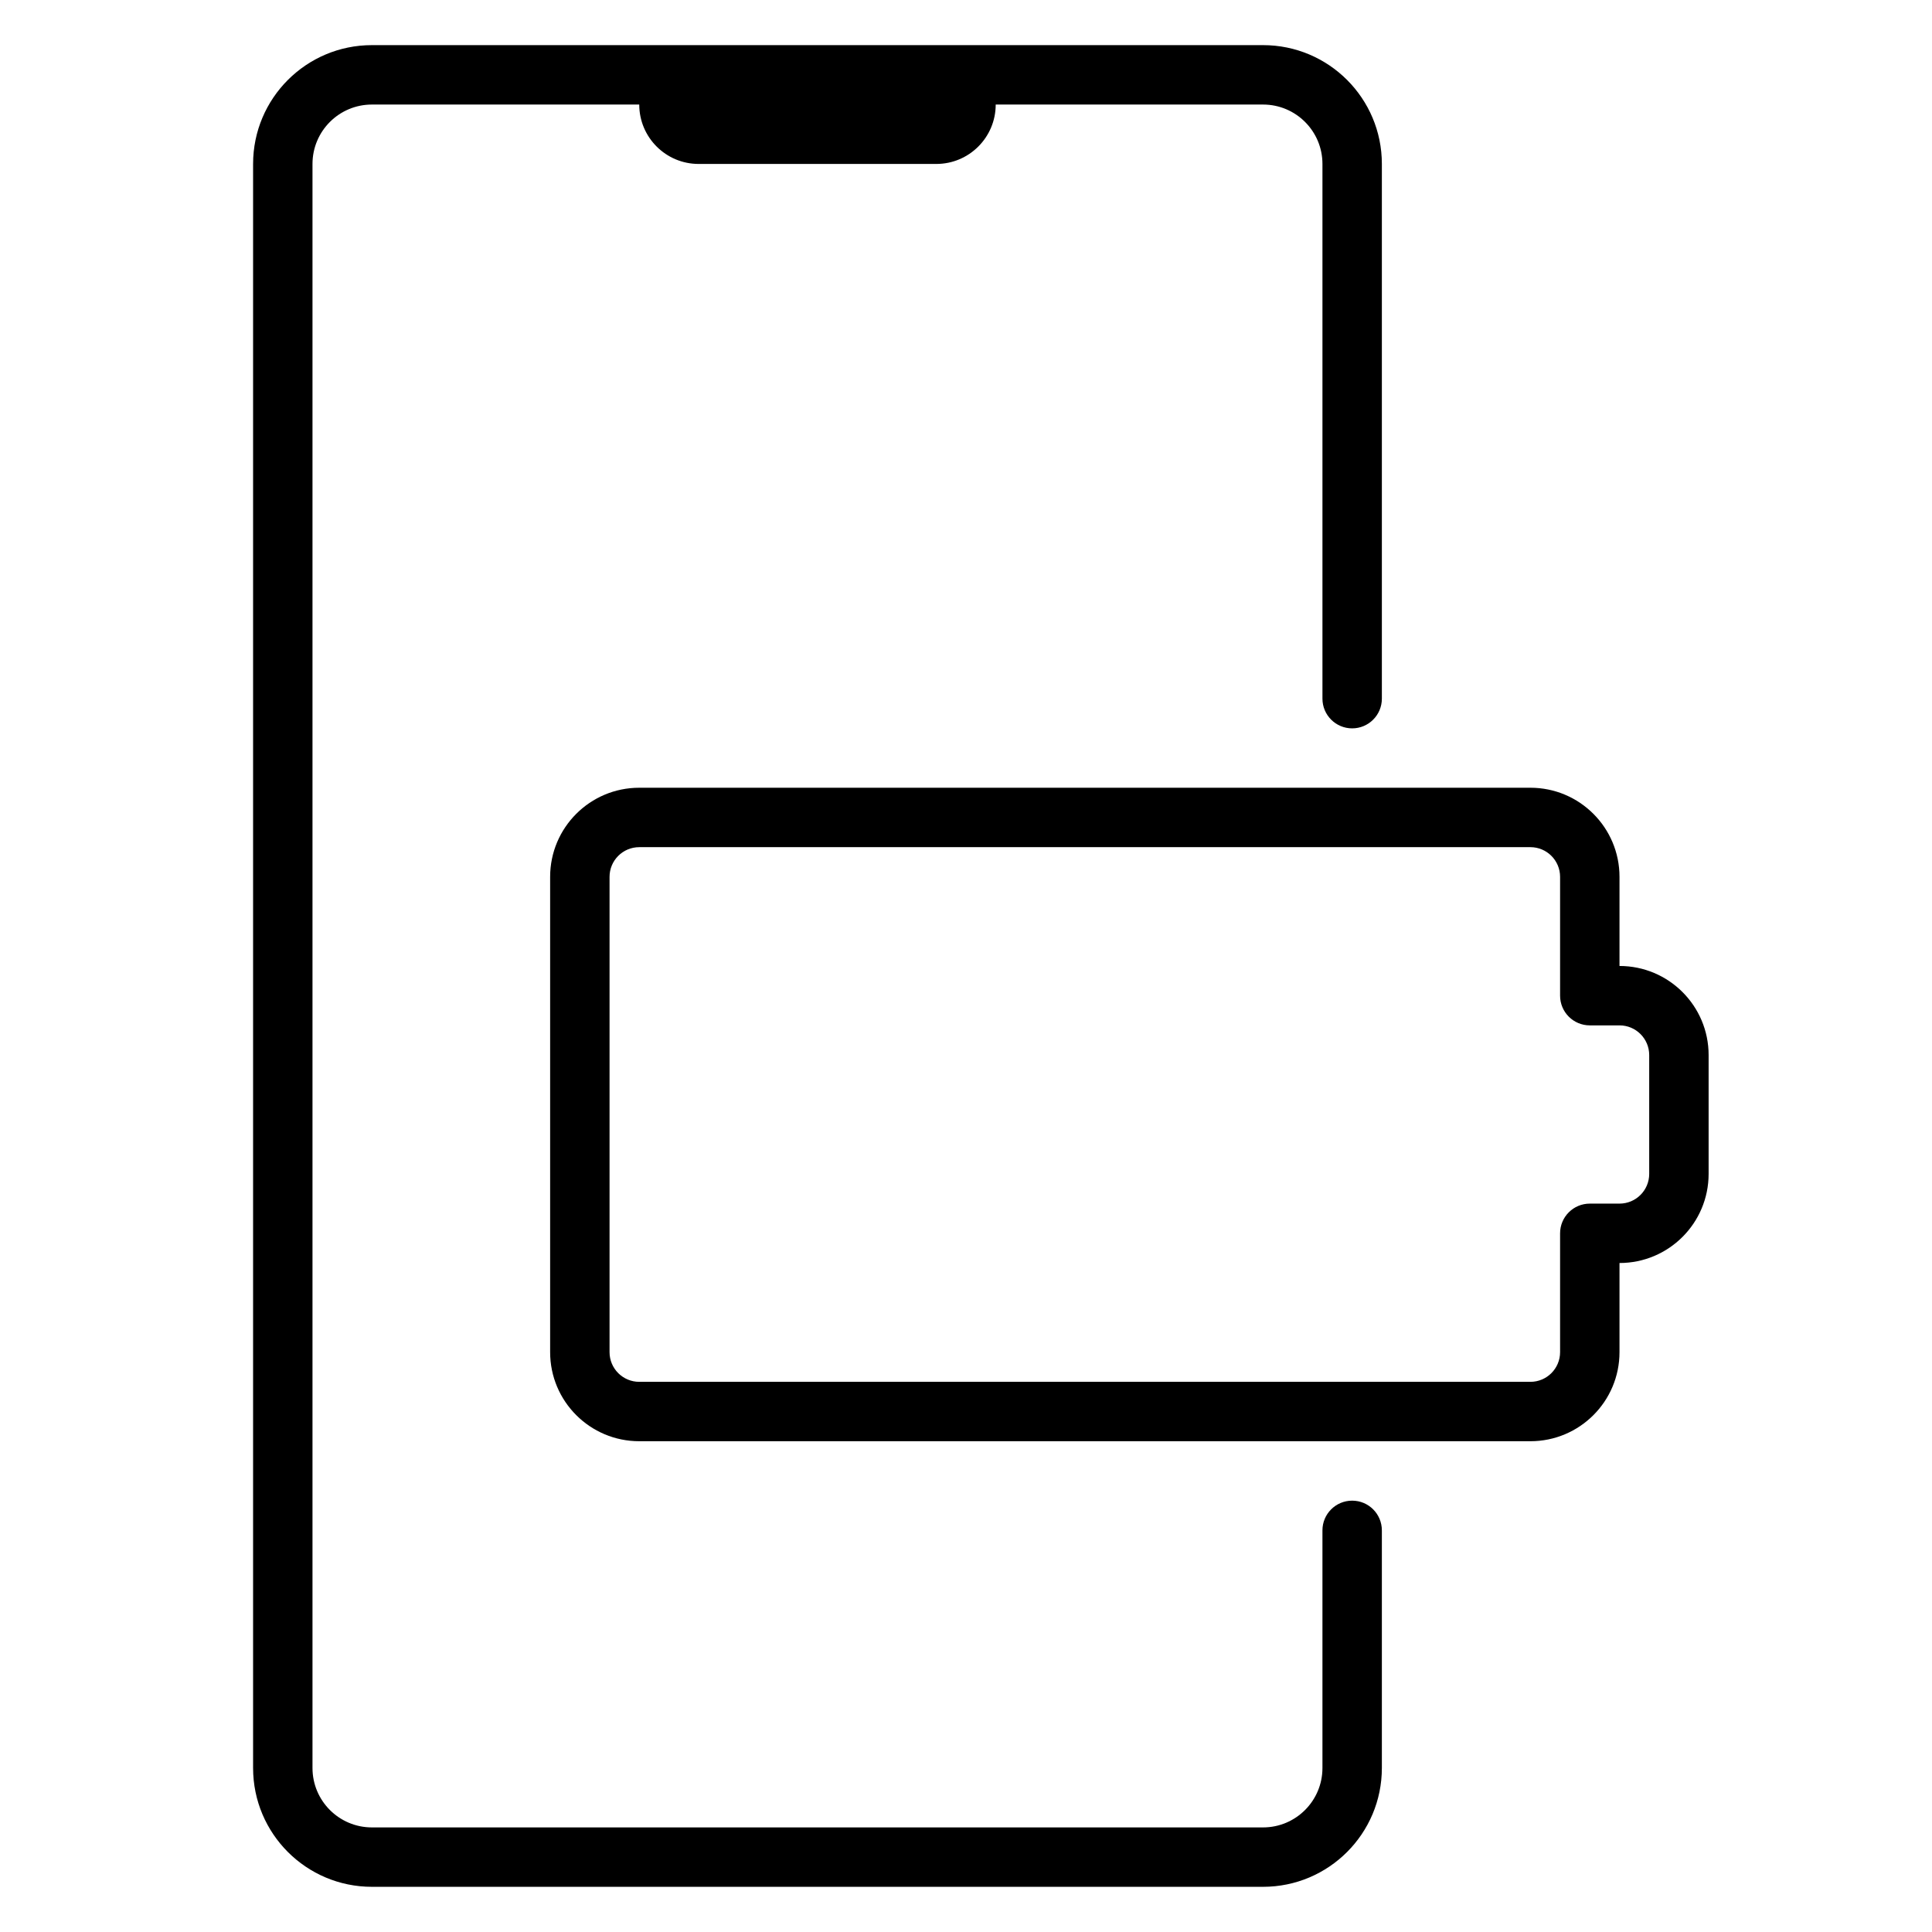 <?xml version="1.0" encoding="UTF-8"?>
<!-- Uploaded to: SVG Repo, www.svgrepo.com, Generator: SVG Repo Mixer Tools -->
<svg fill="#000000" width="800px" height="800px" version="1.1" viewBox="144 144 512 512" xmlns="http://www.w3.org/2000/svg">
 <path d="m242.56 155.96c-17.391 0-31.488 14.098-31.488 31.488v425.09c0 17.391 14.098 31.488 31.488 31.488h236.16c17.391 0 31.488-14.098 31.488-31.488v-62.977c0-4.348-3.523-7.871-7.871-7.871-4.348 0-7.875 3.523-7.875 7.871v62.977c0 8.695-7.047 15.746-15.742 15.746h-236.16c-8.695 0-15.746-7.051-15.746-15.746v-425.09c0-8.695 7.051-15.742 15.746-15.742h70.848c0 8.695 7.051 15.742 15.742 15.742h62.977c8.695 0 15.746-7.047 15.746-15.742h70.848c8.695 0 15.742 7.047 15.742 15.742v141.7c0 4.348 3.527 7.875 7.875 7.875 4.348 0 7.871-3.527 7.871-7.875v-141.7c0-17.391-14.098-31.488-31.488-31.488zm70.848 196.8c-13.043 0-23.617 10.574-23.617 23.617v125.95c0 13.043 10.574 23.613 23.617 23.613h236.16c13.043 0 23.617-10.57 23.617-23.613v-23.617c13.043 0 23.617-10.574 23.617-23.617v-31.488c0-13.043-10.574-23.613-23.617-23.613v-23.617c0-13.043-10.574-23.617-23.617-23.617zm0 15.746h236.16c4.348 0 7.871 3.523 7.871 7.871v31.488c0 4.348 3.527 7.871 7.875 7.871h7.871c4.348 0 7.871 3.523 7.871 7.871v31.488c0 4.348-3.523 7.875-7.871 7.875h-7.871c-4.348 0-7.875 3.523-7.875 7.871v31.488c0 4.348-3.523 7.871-7.871 7.871h-236.16c-4.348 0-7.871-3.523-7.871-7.871v-125.95c0-4.348 3.523-7.871 7.871-7.871z"/>
</svg>